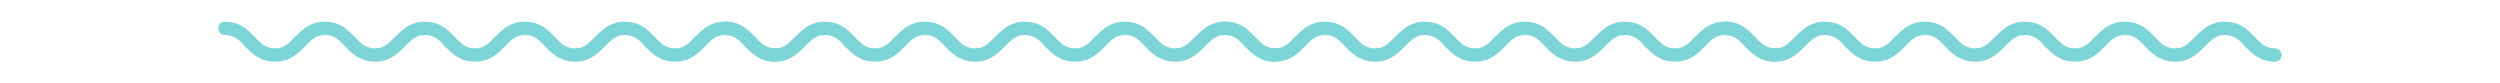 <?xml version="1.0" encoding="UTF-8"?> <!-- Generator: Adobe Illustrator 16.0.0, SVG Export Plug-In . SVG Version: 6.00 Build 0) --> <svg xmlns="http://www.w3.org/2000/svg" xmlns:xlink="http://www.w3.org/1999/xlink" id="Layer_1" x="0px" y="0px" width="3000px" height="100px" viewBox="-98 350 3000 100" xml:space="preserve"> <g> <path fill="#7CD5D6" d="M832,408c-11.2,0-16.8-5.6-24-13.6c-8-8-17.6-18.4-36-18.4s-28,10.4-36,18.4c-7.2,7.2-12.8,13.6-24,13.6 s-16.8-5.6-24-13.6c-8-8-17.6-18.4-36-18.4s-28,10.4-36,18.4c-7.2,7.2-12.8,13.6-24,13.6s-16.8-5.6-24-13.6c-8-8-17.6-18.4-36-18.4 s-28,10.4-36,18.4c-7.2,7.2-12.8,13.6-24,13.6s-16.8-5.6-24-13.6c-8-8-17.6-18.4-36-18.4s-28,10.4-36,18.4 c-7.2,7.2-12.8,13.6-24,13.6s-16.8-5.6-24-13.6c-8-8-17.6-18.4-36-18.4c-18.4,0-28,10.4-36,18.4c-7.2,7.2-12.8,13.6-24,13.6 s-16.8-5.6-24-13.6c-8-8-17.6-18.4-36-18.4c-4.8,0-8,3.2-8,8s3.2,8,8,8c11.2,0,16.8,5.6,24,13.6c8,8,17.6,18.4,36,18.4 s28-10.4,36-18.4c7.2-7.199,12.8-13.6,24-13.6s16.8,5.6,24,13.6c8,8,17.6,18.4,36,18.4s28-10.4,36-18.4 c7.2-7.199,12.8-13.6,24-13.6s16.8,5.6,24,13.6c8,8,17.6,18.4,36,18.4s28-10.4,36-18.4c7.2-7.199,12.8-13.6,24-13.6 s16.8,5.6,24,13.6c8,8,17.6,18.4,36,18.4s28-10.4,36-18.4c7.2-7.199,12.8-13.6,24-13.6s16.8,5.6,24,13.6c8,8,17.6,18.4,36,18.4 s28-10.4,36-18.4c7.2-7.199,12.8-13.6,24-13.6s16.8,5.6,24,13.6c8,8,17.6,18.4,36,18.4c4.8,0,8-3.2,8-8S836,408,832,408z"></path> <path fill="#7CD5D6" d="M1432,408c-11.199,0-16.799-5.6-24-13.6c-8-8-17.6-18.4-36-18.4s-28,10.4-36,18.4 c-7.199,7.2-12.799,13.6-24,13.6c-11.199,0-16.799-5.6-24-13.6c-8-8-17.6-18.4-36-18.4s-28,10.4-36,18.4 c-7.199,7.2-12.799,13.6-24,13.6c-11.199,0-16.799-5.6-24-13.6c-8-8-17.6-18.4-36-18.4s-28,10.4-36,18.4 c-7.199,7.2-12.799,13.6-24,13.6c-11.199,0-16.799-5.6-24-13.6c-8-8-17.6-18.4-36-18.4s-28,10.4-36,18.4 c-7.199,7.2-12.799,13.6-24,13.6c-11.199,0-16.799-5.6-24-13.6c-8-8-17.6-18.4-36-18.4c-18.399,0-28,10.4-36,18.4 c-7.199,7.2-12.799,13.6-24,13.6c-11.199,0-16.799-5.6-24-13.6c-8-8-17.6-18.4-36-18.4c-4.799,0-8,3.2-8,8s3.201,8,8,8 c11.201,0,16.801,5.6,24,13.6c8,8,17.601,18.4,36,18.4c18.4,0,28-10.4,36-18.4c7.201-7.199,12.801-13.6,24-13.6 c11.201,0,16.801,5.6,24,13.6c8,8,17.6,18.4,36,18.4s28-10.4,36-18.4c7.201-7.199,12.801-13.6,24-13.6c11.201,0,16.801,5.6,24,13.6 c8,8,17.6,18.4,36,18.4s28-10.4,36-18.4c7.201-7.199,12.801-13.6,24-13.6c11.201,0,16.801,5.6,24,13.6c8,8,17.6,18.4,36,18.4 s28-10.4,36-18.4c7.201-7.199,12.801-13.6,24-13.6c11.201,0,16.801,5.6,24,13.6c8,8,17.6,18.4,36,18.4s28-10.4,36-18.4 c7.201-7.199,12.801-13.6,24-13.6c11.201,0,16.801,5.6,24,13.6c8,8,17.6,18.4,36,18.4c4.801,0,8-3.2,8-8S1436,408,1432,408z"></path> <path fill="#7CD5D6" d="M2032,408c-11.199,0-16.799-5.6-24-13.6c-8-8-17.6-18.4-36-18.4s-28,10.4-36,18.4 c-7.199,7.2-12.799,13.6-24,13.6c-11.199,0-16.799-5.6-24-13.6c-8-8-17.6-18.4-36-18.4s-28,10.4-36,18.4 c-7.199,7.2-12.799,13.6-24,13.6c-11.199,0-16.799-5.6-24-13.6c-8-8-17.6-18.4-36-18.4s-28,10.4-36,18.4 c-7.199,7.2-12.799,13.6-24,13.6c-11.199,0-16.799-5.6-24-13.6c-8-8-17.6-18.4-36-18.4s-28,10.4-36,18.4 c-7.199,7.2-12.799,13.6-24,13.6c-11.199,0-16.799-5.6-24-13.6c-8-8-17.6-18.4-36-18.4c-18.398,0-28,10.4-36,18.4 c-7.199,7.2-12.799,13.6-24,13.6c-11.199,0-16.799-5.6-24-13.6c-8-8-17.6-18.4-36-18.4c-4.799,0-8,3.2-8,8s3.201,8,8,8 c11.201,0,16.801,5.6,24,13.6c8,8,17.602,18.4,36,18.4c18.4,0,28-10.4,36-18.4c7.201-7.199,12.801-13.6,24-13.6 c11.201,0,16.801,5.6,24,13.6c8,8,17.6,18.4,36,18.4s28-10.4,36-18.4c7.201-7.199,12.801-13.6,24-13.6c11.201,0,16.801,5.6,24,13.6 c8,8,17.6,18.4,36,18.4s28-10.4,36-18.4c7.201-7.199,12.801-13.6,24-13.6c11.201,0,16.801,5.6,24,13.6c8,8,17.6,18.4,36,18.4 s28-10.4,36-18.4c7.201-7.199,12.801-13.6,24-13.6c11.201,0,16.801,5.6,24,13.6c8,8,17.6,18.4,36,18.4s28-10.4,36-18.4 c7.201-7.199,12.801-13.6,24-13.6c11.201,0,16.801,5.6,24,13.6c8,8,17.6,18.4,36,18.4c4.801,0,8-3.2,8-8S2036,408,2032,408z"></path> <path fill="#7CD5D6" d="M2632,408c-11.199,0-16.799-5.6-24-13.6c-8-8-17.6-18.4-36-18.4s-28,10.4-36,18.4 c-7.199,7.2-12.799,13.6-24,13.6c-11.199,0-16.799-5.6-24-13.6c-8-8-17.6-18.4-36-18.4s-28,10.4-36,18.4 c-7.199,7.2-12.799,13.6-24,13.6c-11.199,0-16.799-5.6-24-13.6c-8-8-17.6-18.4-36-18.4s-28,10.4-36,18.4 c-7.199,7.2-12.799,13.6-24,13.6c-11.199,0-16.799-5.6-24-13.6c-8-8-17.6-18.4-36-18.4s-28,10.4-36,18.4 c-7.199,7.2-12.799,13.6-24,13.6c-11.199,0-16.799-5.6-24-13.6c-8-8-17.6-18.4-36-18.4c-18.398,0-28,10.4-36,18.4 c-7.199,7.2-12.799,13.6-24,13.6c-11.199,0-16.799-5.6-24-13.6c-8-8-17.6-18.4-36-18.4c-4.799,0-8,3.2-8,8s3.201,8,8,8 c11.201,0,16.801,5.6,24,13.6c8,8,17.602,18.4,36,18.4c18.4,0,28-10.4,36-18.4c7.201-7.199,12.801-13.6,24-13.6 c11.201,0,16.801,5.6,24,13.6c8,8,17.6,18.4,36,18.4s28-10.4,36-18.4c7.201-7.199,12.801-13.6,24-13.6c11.201,0,16.801,5.6,24,13.6 c8,8,17.6,18.4,36,18.4s28-10.4,36-18.4c7.201-7.199,12.801-13.6,24-13.6c11.201,0,16.801,5.6,24,13.6c8,8,17.6,18.4,36,18.4 s28-10.4,36-18.4c7.201-7.199,12.801-13.6,24-13.6c11.201,0,16.801,5.6,24,13.6c8,8,17.6,18.4,36,18.4s28-10.4,36-18.4 c7.201-7.199,12.801-13.6,24-13.6c11.201,0,16.801,5.6,24,13.6c8,8,17.6,18.4,36,18.4c4.801,0,8-3.2,8-8S2636,408,2632,408z"></path> </g> </svg> 